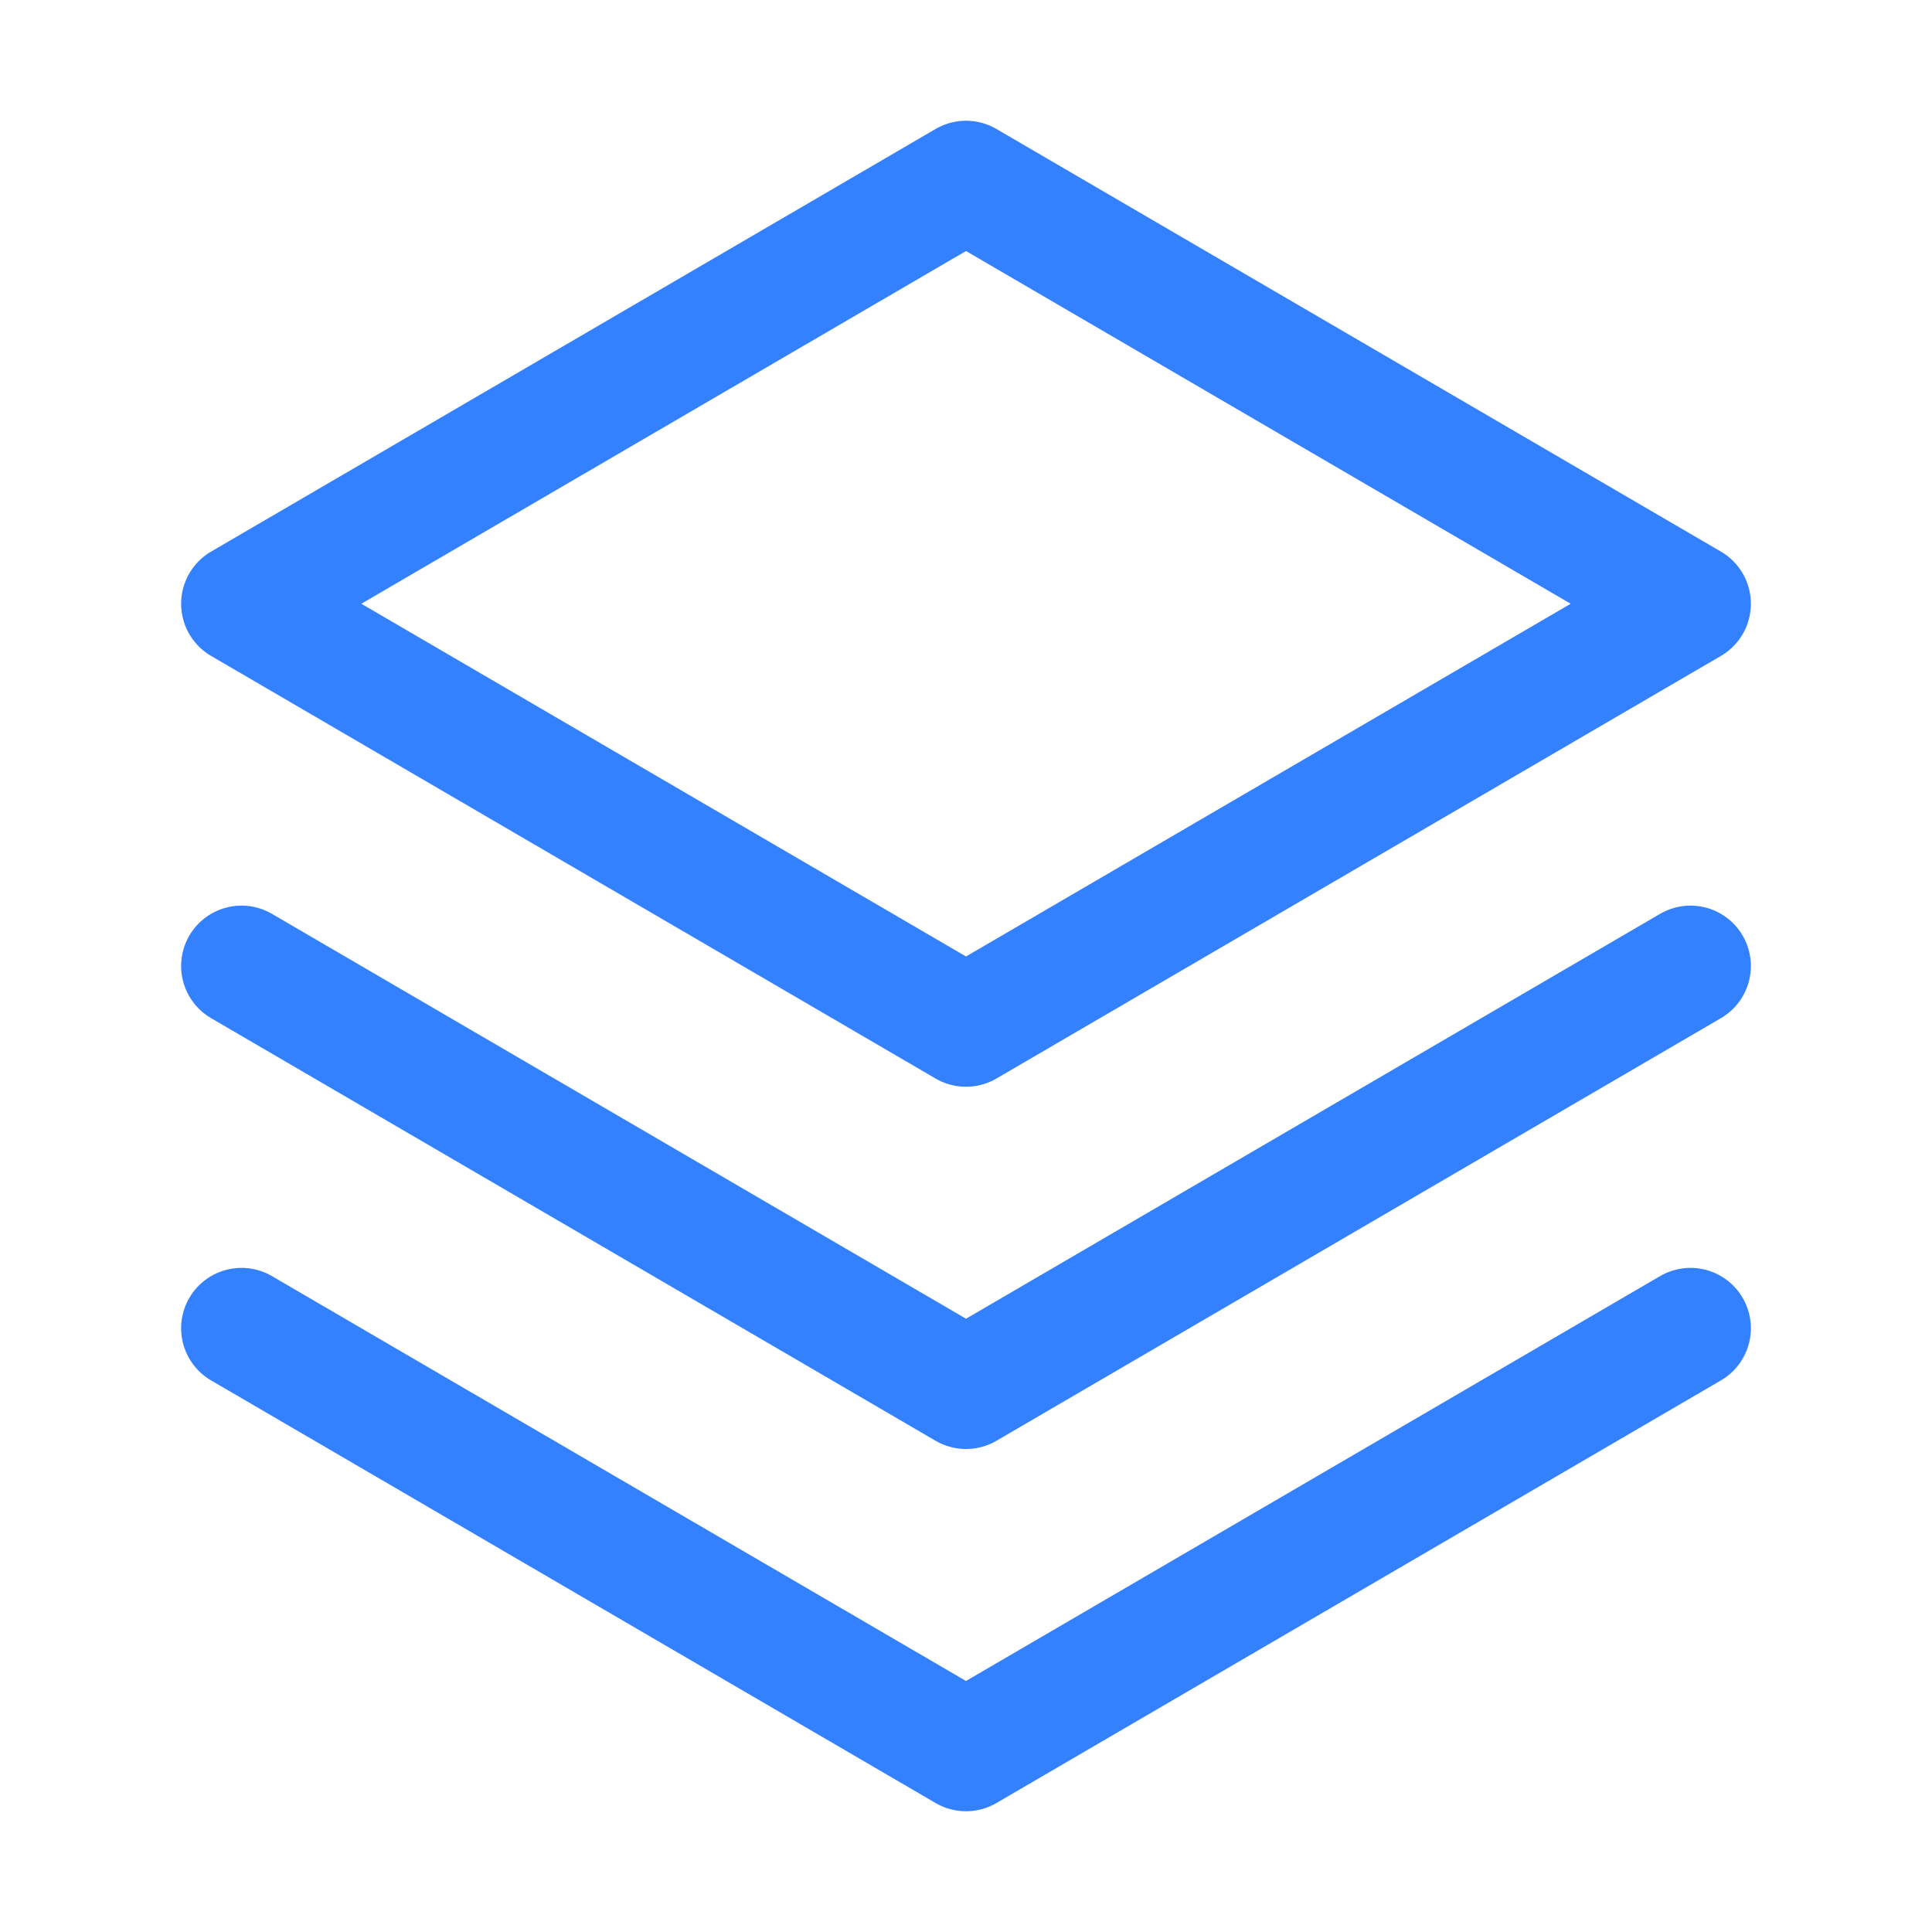 <svg width="24" height="24" viewBox="0 0 24 24" fill="none" xmlns="http://www.w3.org/2000/svg">
<path d="M3 16.5L12 21.75L21 16.5" stroke="#3381FF" stroke-width="1.5" stroke-linecap="round" stroke-linejoin="round"/>
<path d="M3 12L12 17.25L21 12" stroke="#3381FF" stroke-width="1.5" stroke-linecap="round" stroke-linejoin="round"/>
<path d="M3 7.5L12 12.75L21 7.5L12 2.25L3 7.5Z" stroke="#3381FF" stroke-width="1.5" stroke-linecap="round" stroke-linejoin="round"/>
</svg>
